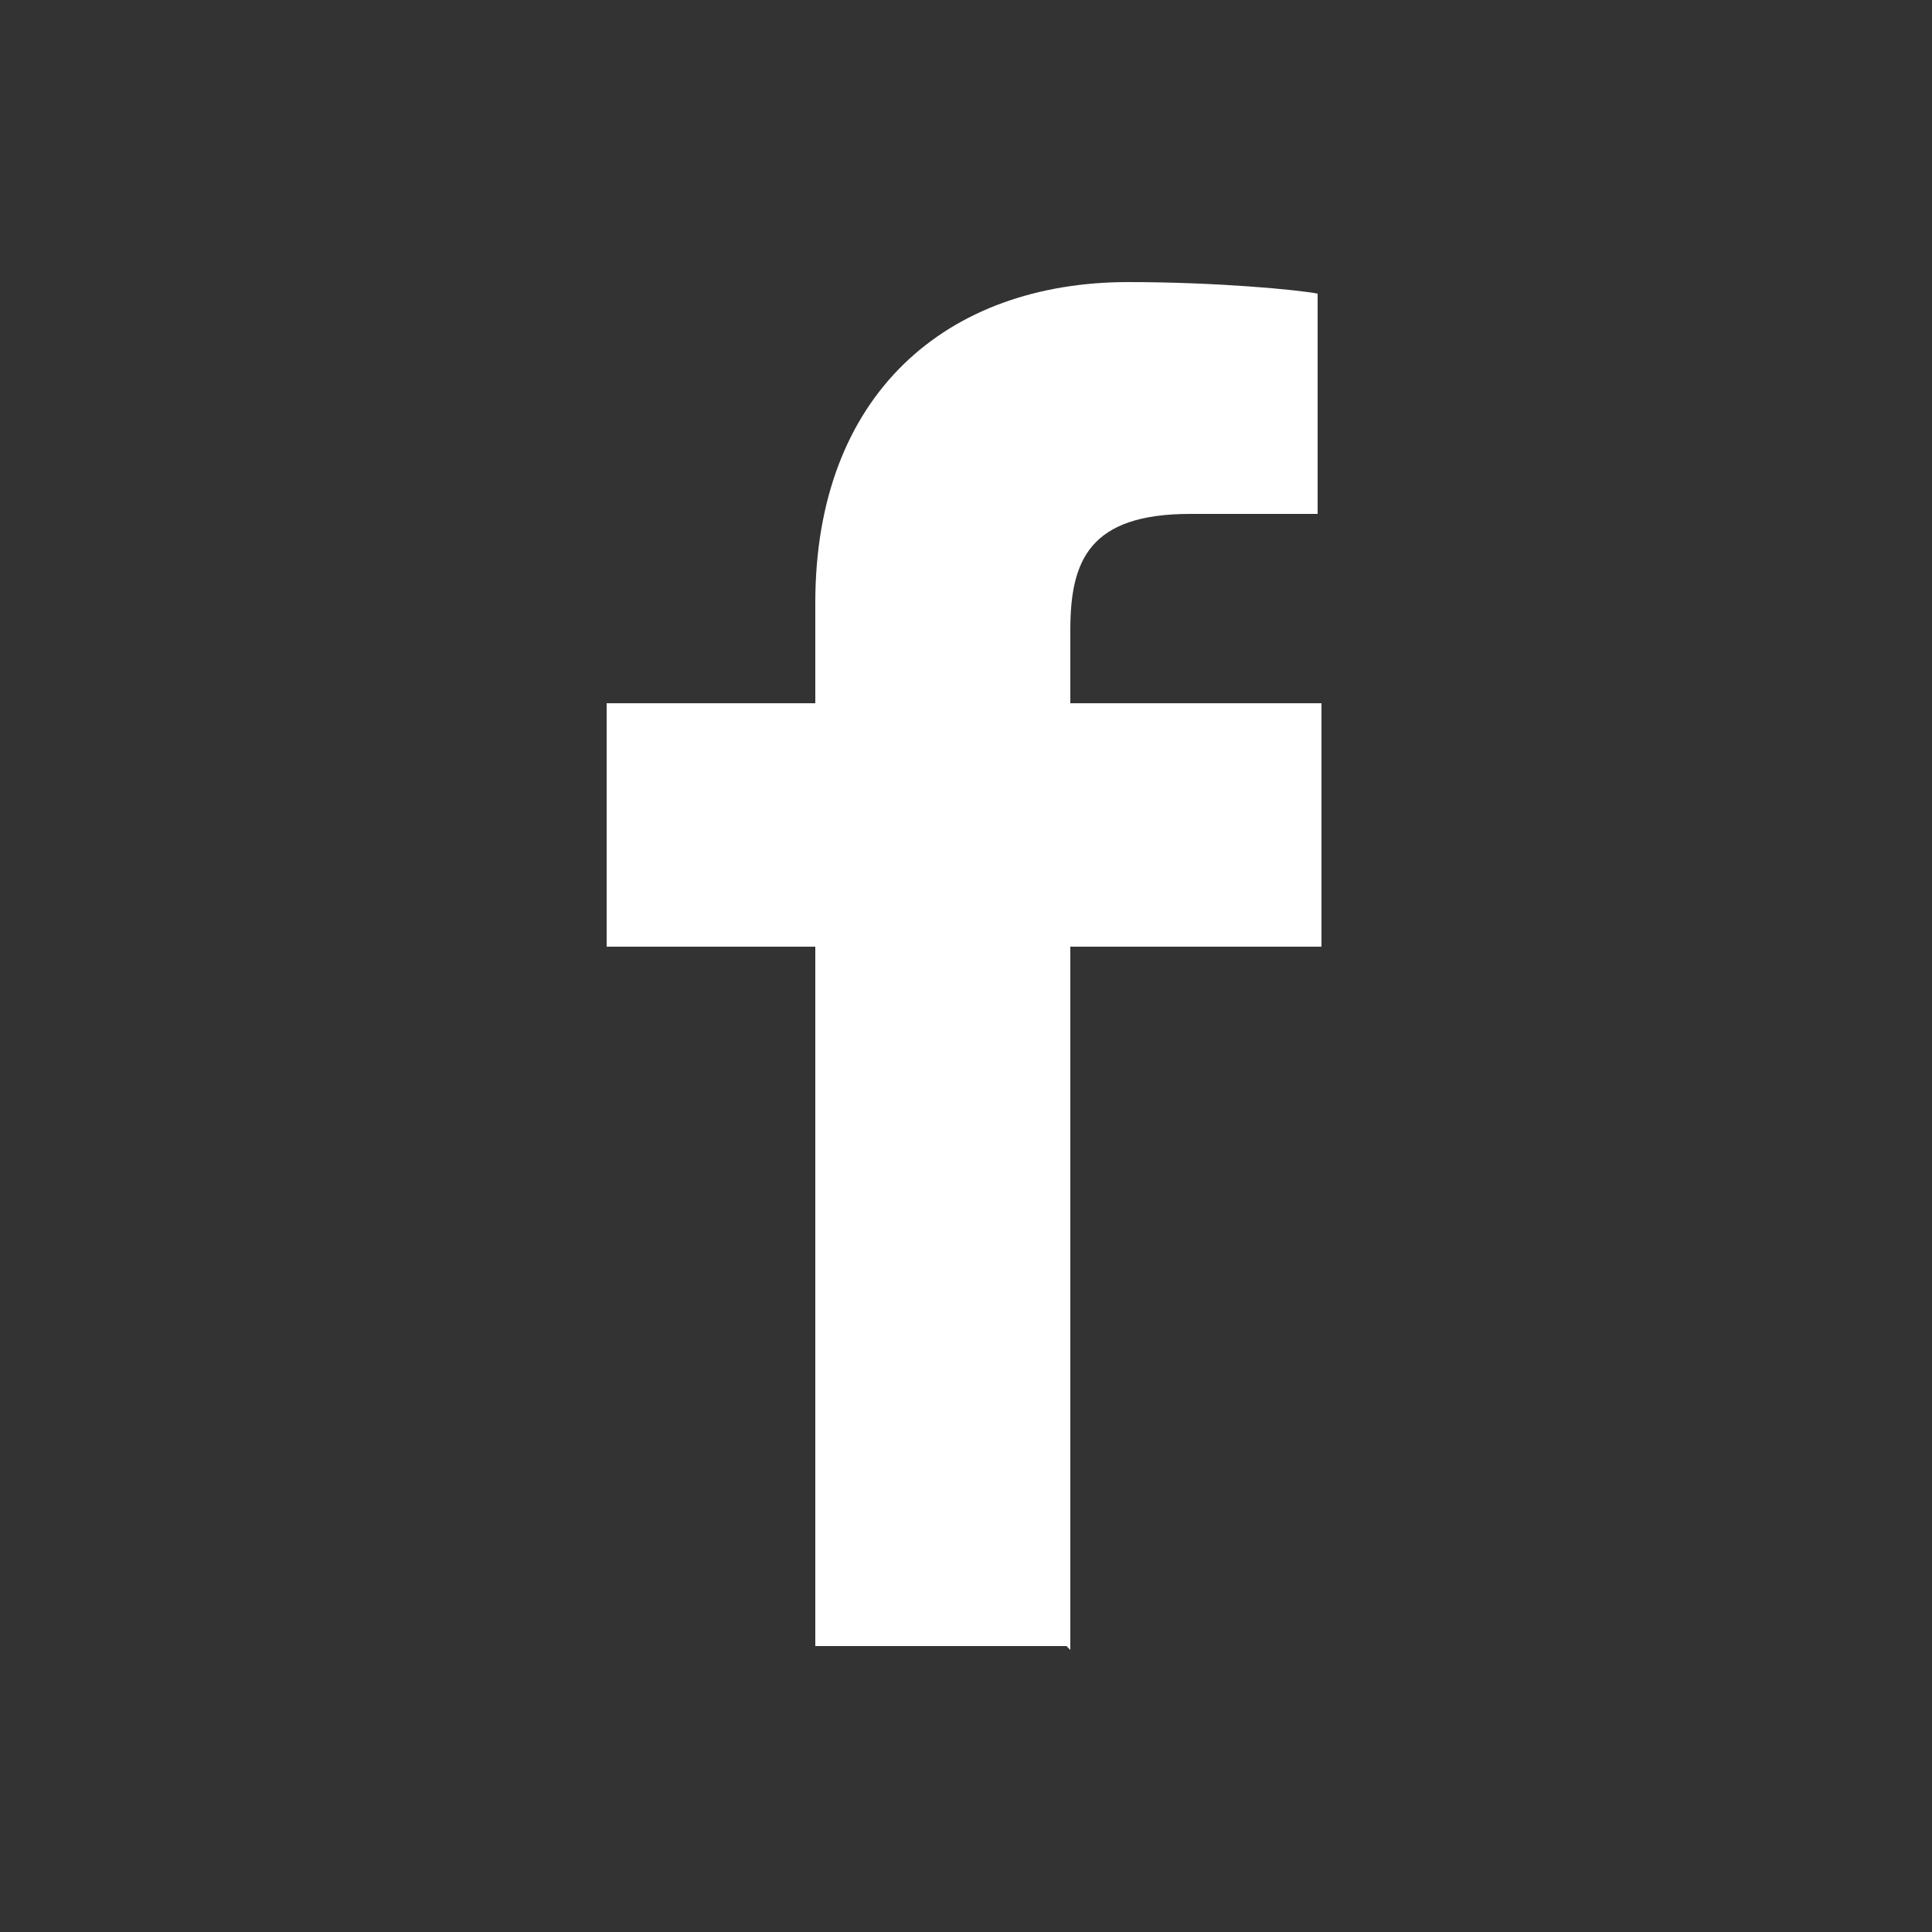 <?xml version="1.0" encoding="utf-8"?>
<!-- Generator: Adobe Illustrator 27.0.0, SVG Export Plug-In . SVG Version: 6.00 Build 0)  -->
<svg version="1.1" id="レイヤー_1" xmlns="http://www.w3.org/2000/svg" xmlns:xlink="http://www.w3.org/1999/xlink" x="0px"
	 y="0px" viewBox="0 0 50 50" style="enable-background:new 0 0 50 50;" xml:space="preserve">
<rect x="0" y="0" width="50" height="50" fill="#333333" stroke="none"/>
<style type="text/css">
	.st0{fill:#FFFFFF;}
</style>
<path id="f_00000066504300712783484460000004474160512877949059_" class="st0" d="M27.7,42.7V24.5h6.5v-6.3h-6.5v-1.9
	c0-1.8,0.5-3,3.1-3h3.3V7.6c-0.5-0.1-2.6-0.3-4.9-0.3c-4.7,0-8.1,2.9-8.1,8.3v2.6h-5.4v6.3h5.4v18.1h6.5L27.7,42.7L27.7,42.7z"/>
</svg>
